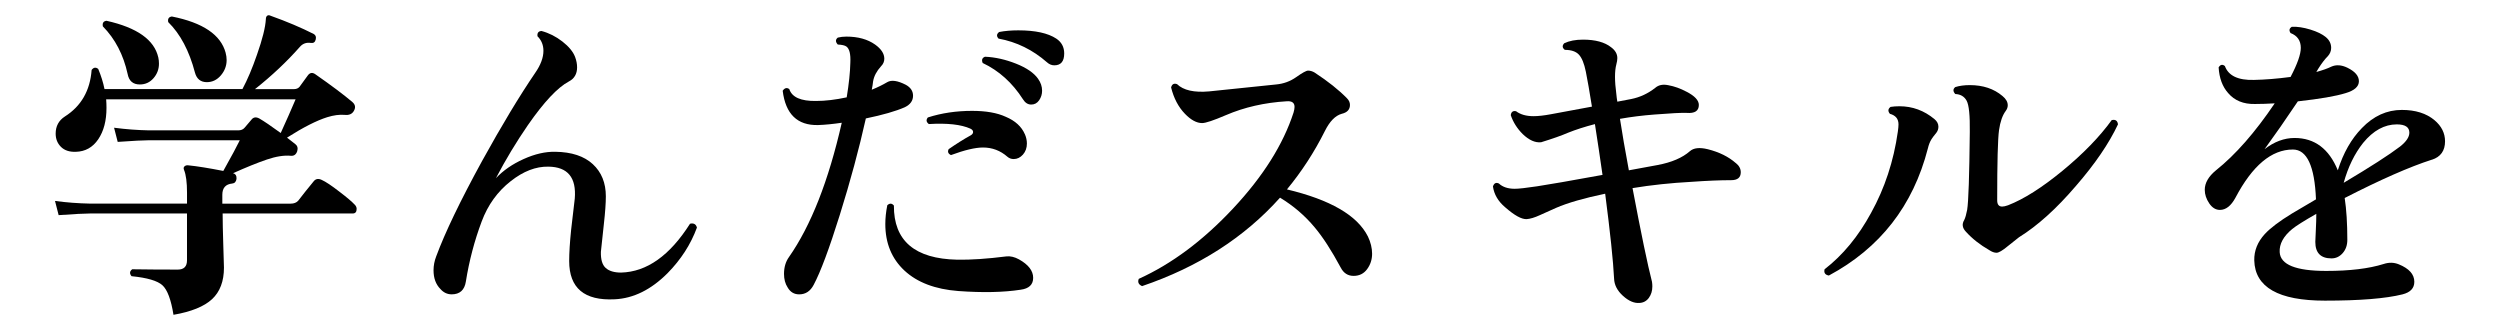 <?xml version="1.0" encoding="UTF-8"?>
<svg id="_レイヤー_2" xmlns="http://www.w3.org/2000/svg" version="1.1" viewBox="0 0 136.355 18">
  <!-- Generator: Adobe Illustrator 29.3.1, SVG Export Plug-In . SVG Version: 2.1.0 Build 151)  -->
  <g id="_レイヤー_1-2">
    <path d="M19.344,11.158c.072.072.108.15.108.234,0,.168-.072.252-.216.252h-7.093c0,.42.013.999.036,1.737.024.737.036,1.143.036,1.215,0,.744-.216,1.316-.647,1.719-.433.402-1.135.687-2.106.855-.132-.828-.333-1.365-.603-1.611-.271-.246-.831-.411-1.684-.495-.12-.144-.107-.27.036-.378.78.012,1.608.018,2.484.018.336,0,.504-.168.504-.504v-2.556h-5.291c-.288,0-.858.03-1.71.09l-.198-.774c.636.085,1.271.133,1.908.145h5.292v-.594c0-.564-.054-.979-.162-1.242-.036-.084-.027-.15.027-.198s.122-.065.207-.054c.479.048,1.115.15,1.907.306.456-.815.756-1.374.9-1.674h-4.95c-.288,0-.858.03-1.71.09l-.198-.773c.637.084,1.272.132,1.908.144h4.86c.155,0,.272-.048.351-.144.078-.097.201-.24.369-.433.108-.144.252-.168.432-.072.252.145.643.408,1.17.793.312-.685.582-1.297.811-1.837H5.79c.012.156.018.312.018.469,0,.695-.149,1.266-.449,1.71-.301.443-.709.672-1.225.684-.348.013-.618-.078-.81-.27-.192-.192-.288-.433-.288-.721,0-.407.168-.72.504-.936.888-.564,1.374-1.41,1.458-2.538.108-.144.228-.162.36-.054.155.372.27.737.342,1.098h7.523c.276-.516.54-1.14.792-1.872.3-.852.462-1.5.486-1.944,0-.096.03-.161.09-.197.048-.024.108-.019.181.018.875.312,1.655.643,2.34.99.107.061.144.162.107.306-.036.145-.126.204-.27.181-.24-.036-.438.035-.594.216-.709.804-1.524,1.572-2.448,2.304h2.124c.132,0,.233-.042.306-.126.108-.156.252-.354.432-.594.12-.181.265-.21.433-.09.876.611,1.548,1.115,2.016,1.512.168.144.192.312.072.504-.097.156-.258.223-.486.198-.288-.024-.605.018-.954.126-.575.18-1.308.552-2.195,1.116.18.144.33.261.45.351.119.09.155.219.107.387-.061.181-.174.265-.342.252-.372-.036-.813.033-1.323.207-.51.175-1.125.423-1.845.747h.018c.132.036.192.139.181.307-.024.155-.103.24-.234.252-.36.035-.54.24-.54.611v.486h3.726c.181,0,.318-.054.414-.162.229-.3.511-.654.847-1.062.107-.132.252-.156.432-.072.216.096.54.312.972.647.396.301.672.534.828.702l-.002-.002ZM8.634,3.131c.024.107.036.222.036.342,0,.3-.099.564-.297.792s-.447.342-.747.342c-.372,0-.594-.191-.666-.576-.229-1.044-.678-1.908-1.35-2.592-.036-.18.029-.282.197-.306,1.668.372,2.61,1.038,2.826,1.998h.001ZM12.306,2.879c.036.132.055.264.055.396,0,.312-.105.591-.315.837s-.465.369-.765.369c-.336,0-.553-.174-.648-.522-.312-1.188-.798-2.105-1.458-2.754-.036-.18.03-.281.198-.306,1.692.336,2.67.996,2.934,1.98h-.001Z"/>
    <path d="M38.01,12.418c-.336.912-.87,1.74-1.602,2.484-.9.9-1.86,1.374-2.881,1.422-1.655.084-2.483-.611-2.483-2.088,0-.443.036-1.014.107-1.71.12-.996.187-1.56.198-1.692.096-1.151-.384-1.733-1.439-1.745-.685-.013-1.368.252-2.053.792-.72.563-1.248,1.296-1.584,2.195-.396,1.057-.684,2.148-.863,3.276-.072.468-.331.702-.774.702-.24,0-.444-.097-.612-.288-.252-.252-.378-.594-.378-1.026,0-.252.048-.504.145-.756.479-1.296,1.313-3.03,2.502-5.202,1.08-1.956,2.046-3.558,2.897-4.806.3-.432.45-.834.45-1.206,0-.312-.107-.576-.324-.792-.023-.18.048-.276.217-.288.407.108.788.3,1.143.576.354.276.585.558.693.846.071.192.107.378.107.559,0,.359-.15.618-.45.773-.611.324-1.355,1.116-2.231,2.376-.637.925-1.219,1.89-1.746,2.898.396-.42.9-.769,1.512-1.044.612-.276,1.188-.408,1.729-.396.888.013,1.568.237,2.043.675.474.438.711,1.023.711,1.755,0,.372-.036.877-.108,1.513-.084.756-.138,1.26-.162,1.512-.012.42.075.714.262.882.186.168.465.252.837.252,1.403-.036,2.657-.924,3.762-2.664.204-.048.33.024.378.216h-.003Z"/>
    <path d="M49.403,4.624c.264.145.396.343.396.595,0,.276-.15.485-.45.63-.492.216-1.2.42-2.124.611-.372,1.669-.846,3.424-1.422,5.266s-1.051,3.111-1.422,3.807c-.181.348-.444.522-.792.522-.276,0-.486-.126-.63-.378-.133-.204-.198-.45-.198-.738,0-.36.09-.666.27-.918,1.2-1.716,2.16-4.158,2.88-7.326-.492.072-.924.114-1.296.126-1.128.024-1.77-.6-1.926-1.872.108-.155.228-.186.36-.09.144.444.63.66,1.458.648.504,0,1.062-.066,1.674-.198.12-.732.186-1.362.198-1.891.023-.468-.049-.762-.217-.882-.084-.06-.239-.096-.468-.107-.132-.145-.132-.271,0-.378.145-.036.3-.055.468-.055.637,0,1.158.145,1.566.433.336.24.504.498.504.773,0,.156-.06.295-.18.414-.24.265-.385.54-.433.828-.012.12-.035.271-.071.45.324-.132.605-.271.846-.414.228-.132.563-.084,1.008.144h0ZM55.668,15.802c-.937.144-2.07.168-3.402.071-1.26-.096-2.238-.468-2.935-1.115-.695-.648-1.044-1.494-1.044-2.538,0-.324.036-.666.108-1.026.132-.12.252-.114.36.019-.013,1.92,1.14,2.903,3.456,2.951.743.013,1.638-.048,2.682-.18.216-.023.443.03.684.162.517.288.774.624.774,1.008,0,.372-.229.588-.684.648h0ZM55.901,7.324c.072.168.108.336.108.504,0,.24-.072.441-.216.604-.145.162-.312.243-.505.243-.132,0-.246-.042-.342-.126-.384-.336-.828-.504-1.332-.504-.42,0-1.002.138-1.746.413-.155-.071-.197-.18-.126-.323.433-.3.834-.552,1.206-.756.084-.048.126-.108.126-.181s-.048-.132-.144-.18c-.504-.228-1.26-.312-2.269-.252-.144-.108-.161-.228-.054-.36.744-.239,1.548-.359,2.412-.359.756,0,1.368.107,1.836.323.516.217.864.534,1.044.954h.002ZM56.621,4.301c.145.204.217.42.217.647,0,.192-.055.366-.162.522-.108.156-.252.233-.433.233-.18,0-.33-.096-.449-.288-.576-.899-1.309-1.56-2.196-1.979-.072-.168-.03-.282.126-.342.552.023,1.116.15,1.692.378.575.228.978.504,1.205.828h0ZM57.504,3.563c-.145,0-.276-.054-.396-.162-.78-.684-1.662-1.116-2.646-1.296-.12-.132-.108-.252.035-.36.312-.06.66-.09,1.045-.09.924,0,1.613.15,2.069.45.288.192.433.462.433.81,0,.433-.181.648-.54.648Z"/>
    <path d="M74.604,12.887c.155.323.233.642.233.954s-.09.591-.27.837-.426.369-.738.369-.546-.15-.702-.45c-.504-.937-.978-1.668-1.422-2.196-.528-.636-1.158-1.176-1.89-1.62-1.944,2.172-4.452,3.78-7.524,4.824-.191-.084-.252-.216-.18-.396,1.8-.815,3.516-2.097,5.148-3.843s2.729-3.488,3.294-5.229c.035-.12.054-.223.054-.307,0-.228-.145-.329-.432-.306-1.2.072-2.305.324-3.312.756-.672.288-1.104.433-1.296.433-.3,0-.612-.168-.937-.505-.359-.371-.611-.852-.756-1.439.048-.18.156-.24.324-.18.348.336.93.468,1.746.396.864-.084,2.082-.21,3.654-.378.407-.036.776-.171,1.106-.405.33-.233.543-.351.64-.351.119,0,.239.036.359.107.732.48,1.32.948,1.765,1.404.107.108.161.229.161.36,0,.252-.149.414-.449.485-.349.097-.654.408-.918.937-.576,1.152-1.267,2.214-2.07,3.186,2.364.564,3.834,1.416,4.41,2.557h.002Z"/>
    <path d="M94.674,8.891c.181.144.271.312.271.504,0,.288-.175.432-.522.432-.6,0-1.32.03-2.16.09-1.128.061-2.202.175-3.222.343.468,2.472.822,4.176,1.062,5.111.013.084.019.169.019.252,0,.24-.063.447-.189.621s-.297.268-.513.279c-.288.023-.588-.105-.9-.387-.312-.282-.474-.597-.485-.945-.048-.96-.21-2.502-.486-4.626-1.151.24-2.046.498-2.682.774-.301.132-.594.264-.882.396s-.528.204-.721.216c-.275.013-.666-.204-1.17-.647-.384-.324-.605-.702-.666-1.135.061-.18.168-.233.324-.161.204.191.492.288.864.288.216,0,.624-.046,1.224-.136s1.788-.297,3.564-.621c-.133-.936-.271-1.859-.414-2.771-.553.144-1.038.3-1.458.468-.36.156-.853.33-1.477.522-.323.035-.66-.114-1.008-.45-.3-.3-.516-.642-.647-1.026.023-.18.119-.252.288-.216.239.18.558.27.953.27.252,0,.57-.035.954-.107l2.232-.414c-.132-.828-.243-1.464-.333-1.908-.09-.443-.216-.753-.378-.927s-.417-.261-.766-.261c-.144-.108-.155-.229-.035-.36.275-.132.617-.198,1.025-.198.672,0,1.182.139,1.53.414.228.168.342.366.342.594,0,.097-.018.211-.054.343-.097.359-.097.899,0,1.62.012.132.029.27.054.413l.756-.144c.48-.096.918-.3,1.314-.612.18-.155.414-.203.702-.144.336.06.672.18,1.008.36.443.228.666.468.666.72,0,.324-.223.468-.666.432-.276-.012-.864.019-1.764.09-.637.049-1.261.126-1.872.234.119.78.281,1.716.485,2.808l1.566-.288c.768-.144,1.355-.396,1.764-.756.204-.18.528-.216.973-.107.623.156,1.134.408,1.529.756v-.003Z"/>
    <path d="M105.618,7.234c-.156.192-.246.312-.271.36-.084.132-.15.3-.198.504-.804,3.12-2.604,5.43-5.399,6.93-.204-.036-.282-.149-.234-.342.996-.768,1.842-1.794,2.538-3.078.744-1.344,1.23-2.819,1.458-4.428.024-.168.036-.3.036-.396,0-.3-.156-.491-.468-.576-.12-.144-.108-.27.036-.378.144-.023.306-.035.485-.035.708,0,1.344.233,1.908.701.145.12.216.259.216.414,0,.12-.036.229-.107.324ZM115.518,6.784c-.492,1.044-1.254,2.16-2.286,3.349-1.067,1.248-2.105,2.184-3.113,2.808l-.612.486c-.288.24-.492.359-.612.359s-.252-.048-.396-.144c-.504-.288-.931-.624-1.278-1.008-.192-.204-.222-.414-.09-.63.06-.12.114-.307.162-.559.072-.443.12-1.859.144-4.248.012-.899-.045-1.467-.171-1.701-.126-.233-.333-.356-.621-.368-.132-.145-.132-.271,0-.379.229-.071.492-.107.792-.107.721,0,1.314.198,1.782.594.191.156.288.324.288.504,0,.108-.036.21-.108.307-.18.24-.303.591-.368,1.053-.066.462-.1,1.737-.1,3.825,0,.228.09.342.271.342.083,0,.191-.024.323-.072.864-.336,1.857-.966,2.979-1.89s2.013-1.842,2.673-2.754c.204-.048.317.029.342.233h0Z"/>
    <path d="M132.636,8.71c-1.2.385-2.784,1.08-4.752,2.089.096.624.144,1.386.144,2.285,0,.288-.084.528-.252.721-.168.191-.372.288-.611.288-.589,0-.883-.3-.883-.9,0-.06.01-.267.027-.621.018-.354.027-.657.027-.909-.673.385-1.11.66-1.314.828-.48.396-.708.816-.684,1.26.036.685.882,1.026,2.538,1.026,1.283,0,2.327-.126,3.132-.378.288-.096.563-.09.828.018.563.229.846.547.846.954,0,.349-.216.576-.648.685-.912.228-2.321.342-4.229.342-2.532,0-3.816-.731-3.853-2.196-.012-.527.181-1.008.576-1.439.3-.324.792-.696,1.477-1.116.216-.132.653-.39,1.313-.774-.072-1.812-.492-2.718-1.26-2.718-1.164,0-2.208.876-3.132,2.628-.24.444-.522.666-.847.666-.228,0-.423-.12-.585-.359-.161-.24-.242-.486-.242-.738,0-.372.203-.727.611-1.062,1.068-.852,2.136-2.069,3.204-3.653-.396.023-.756.035-1.08.035-.624.013-1.109-.186-1.458-.594-.312-.348-.485-.815-.521-1.403.096-.156.21-.181.342-.072.191.528.72.78,1.584.756.6-.012,1.266-.065,1.998-.162.372-.708.558-1.235.558-1.584,0-.396-.186-.666-.558-.81-.097-.145-.072-.258.072-.343.3-.012.636.039,1.008.153s.653.252.846.414.288.357.288.585c0,.168-.061.318-.18.45-.168.168-.342.396-.522.684l-.107.181c.348-.097.617-.192.81-.288.264-.12.558-.103.882.054.42.204.63.45.63.738s-.24.504-.72.647c-.54.168-1.41.318-2.61.45-.659.984-1.266,1.854-1.817,2.61.527-.408,1.073-.612,1.638-.612,1.092,0,1.878.588,2.358,1.764.3-.947.737-1.716,1.313-2.304.636-.66,1.362-.99,2.179-.99.743,0,1.338.187,1.781.559.384.323.576.708.576,1.151,0,.517-.24.853-.72,1.008v-.004ZM130.907,7.99c.336-.264.504-.516.504-.756,0-.3-.228-.45-.684-.45-.672,0-1.284.336-1.836,1.008-.468.589-.822,1.314-1.062,2.179,1.452-.864,2.479-1.524,3.078-1.98h0Z"/>
  </g>
</svg>